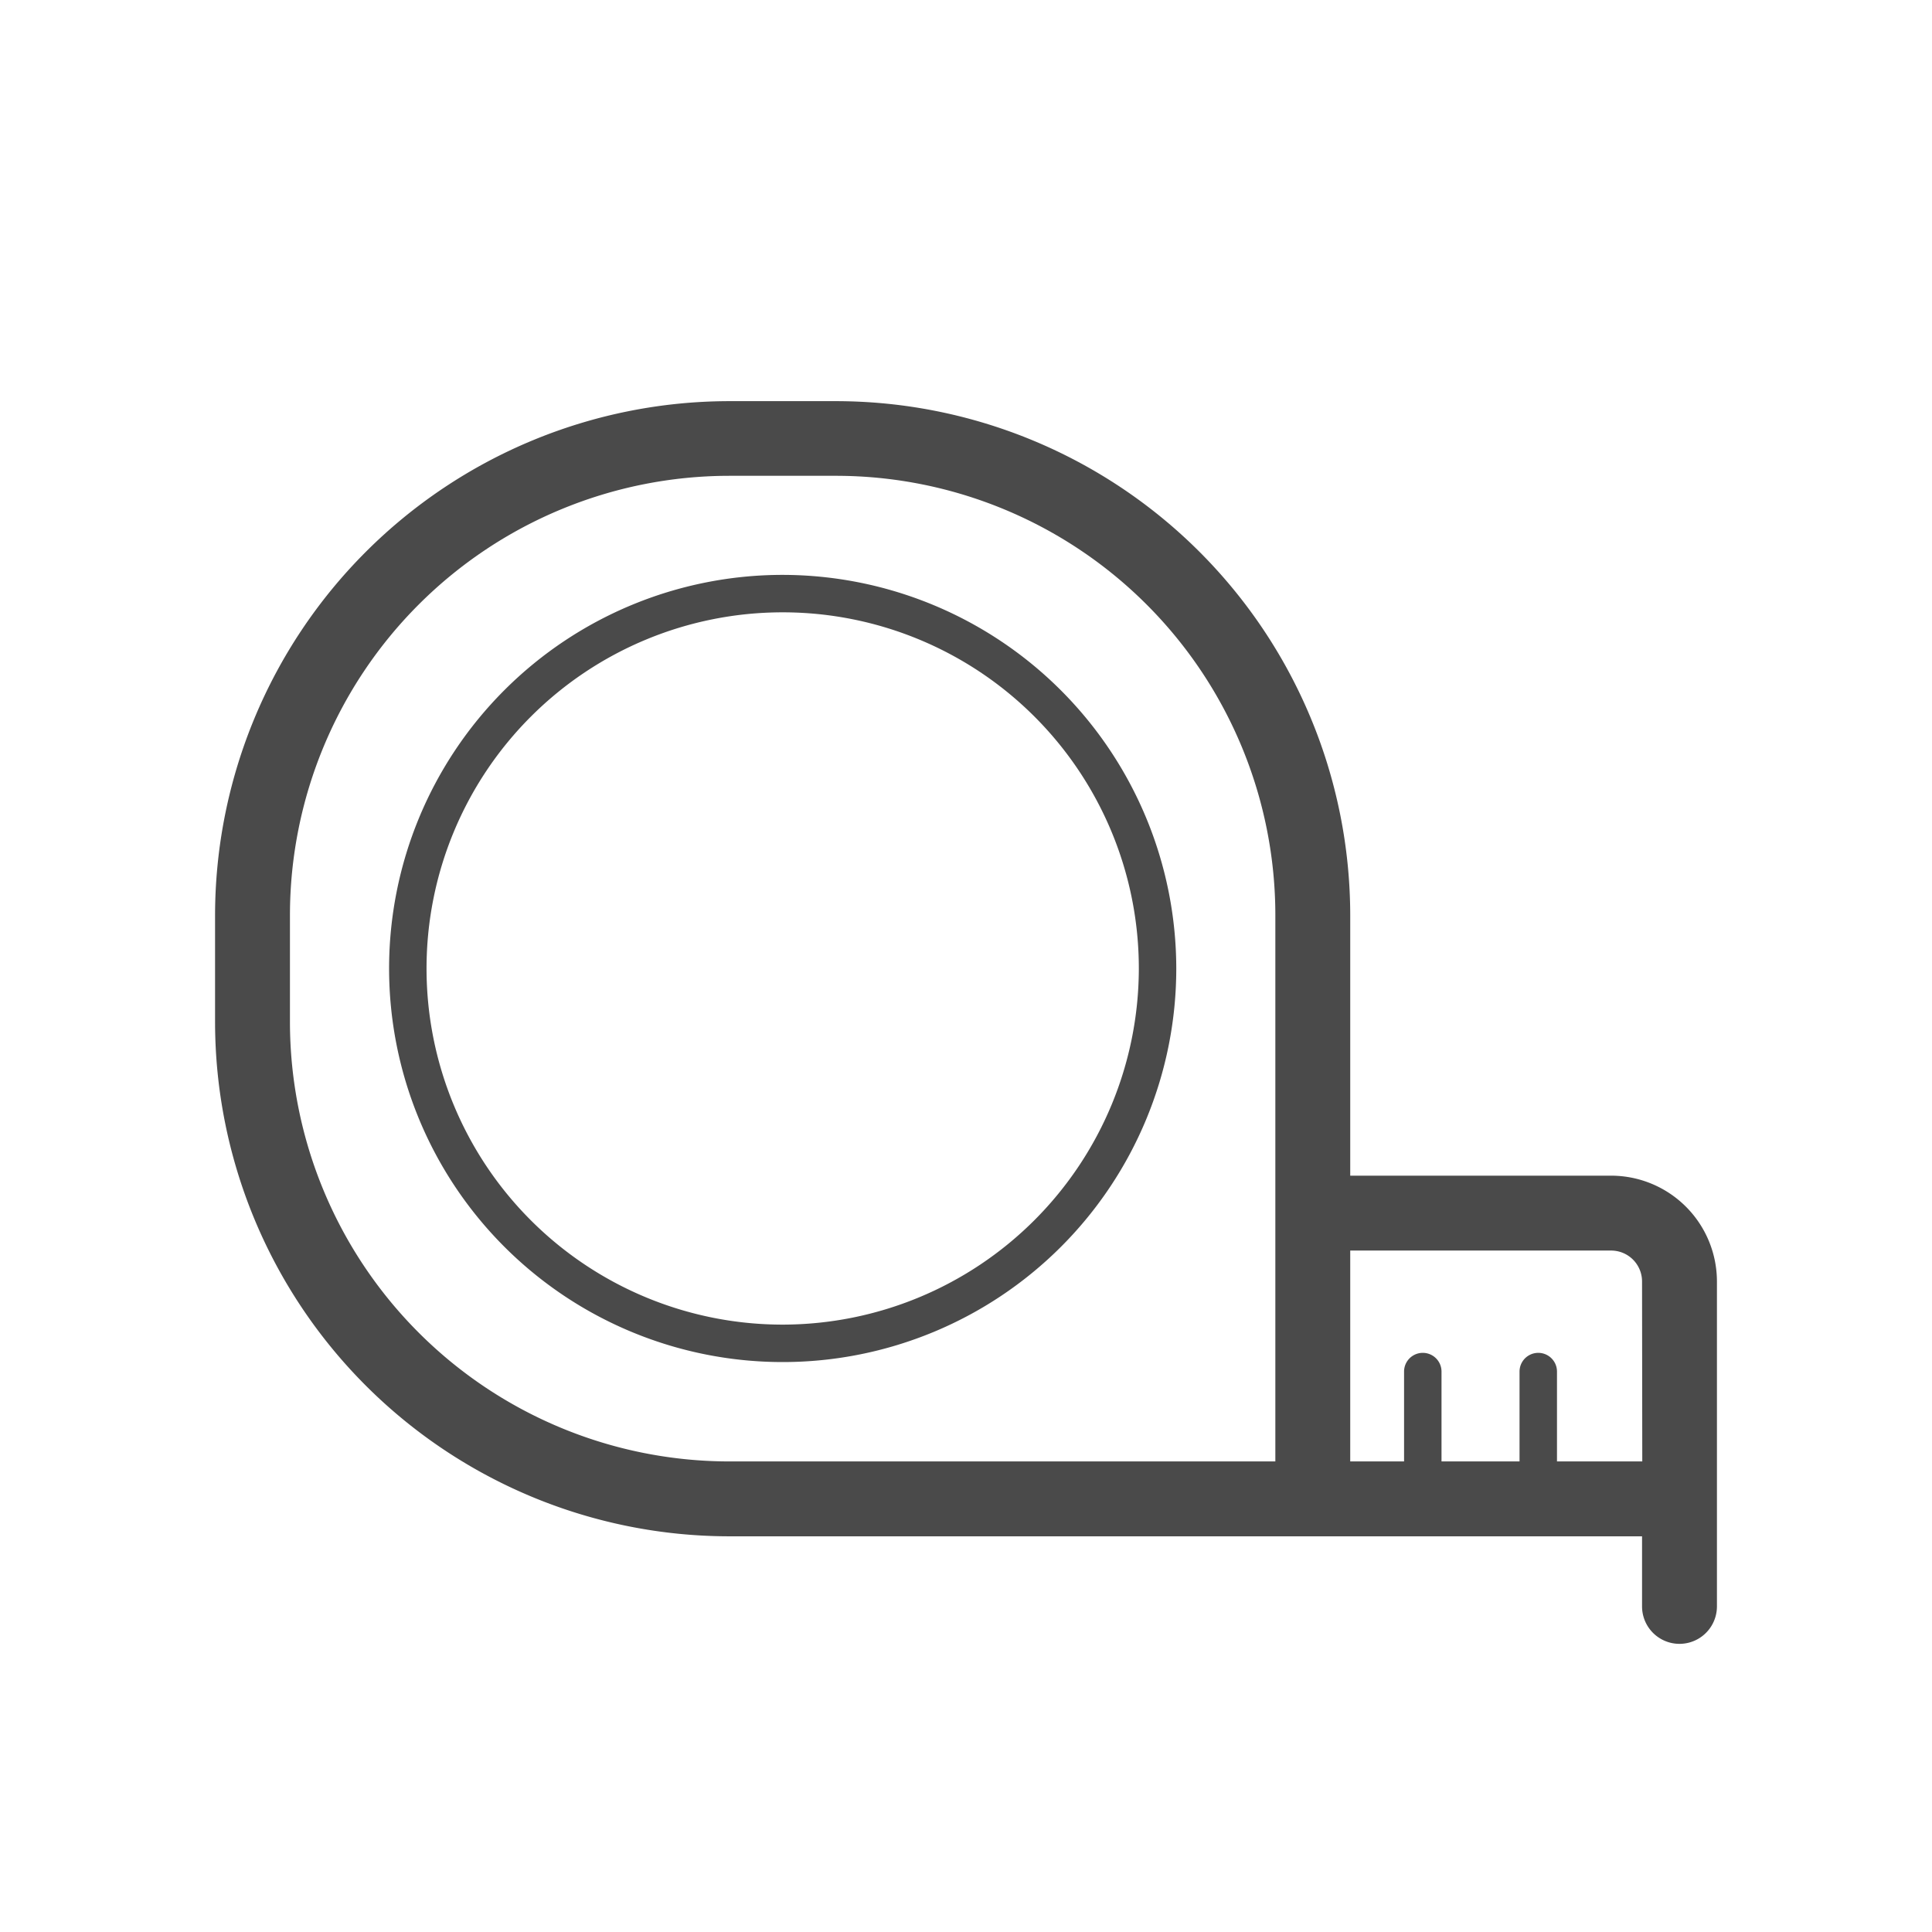 <svg version="1.2" xmlns="http://www.w3.org/2000/svg" xmlns:xlink="http://www.w3.org/1999/xlink" overflow="visible" preserveAspectRatio="none" viewBox="0 0 258 258" width="96" height="96"><g transform="translate(1, 1)"><g id="Layer_1_1589552084229"><path d="M103.52,75.77a52.56,52.56,0,1,0,52.56,52.56A52.62,52.62,0,0,0,103.52,75.77Zm0,100.12a47.56,47.56,0,1,1,47.56-47.56A47.61,47.61,0,0,1,103.52,175.89ZM214.16,156H179.31v-34.8a68.71,68.71,0,0,0-68.63-68.63H96.36a68.72,68.72,0,0,0-68.64,68.63v14.32a68.72,68.72,0,0,0,68.64,68.64H218.28v9.36a5,5,0,0,0,10,0v-43.4A14.14,14.14,0,0,0,214.16,156Zm-44.85,38.16H96.36a58.71,58.71,0,0,1-58.64-58.64V121.17A58.7,58.7,0,0,1,96.36,62.54h14.32a58.69,58.69,0,0,1,58.63,58.63Zm49,0H206.92v-12a2.5,2.5,0,0,0-5,0v12H191.5v-12a2.5,2.5,0,1,0-5,0v12h-7.19V166h34.85a4.13,4.13,0,0,1,4.12,4.12Z" vector-effect="non-scaling-stroke" style="fill: rgb(74, 74, 74);"/></g></g></svg>